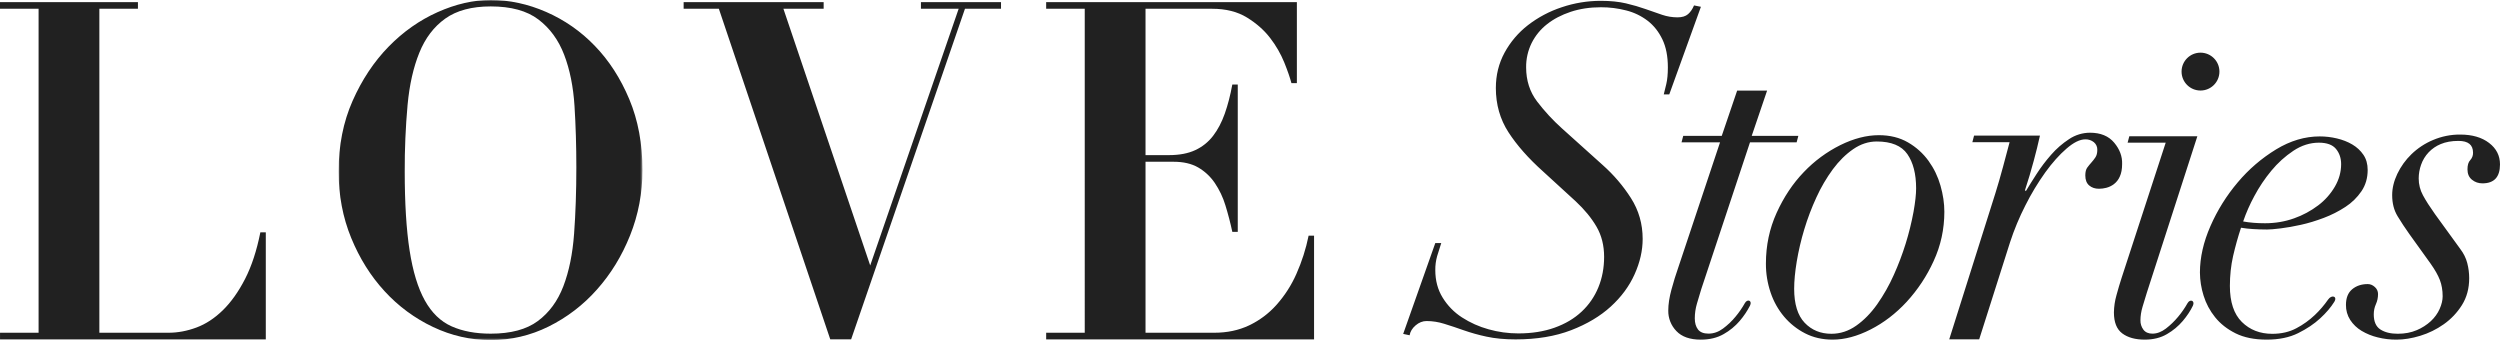 <?xml version="1.0" encoding="UTF-8"?>
<svg id="Ebene_1" xmlns="http://www.w3.org/2000/svg" xmlns:xlink="http://www.w3.org/1999/xlink" version="1.1" viewBox="0 0 1024 139.298">
  <!-- Generator: Adobe Illustrator 29.4.0, SVG Export Plug-In . SVG Version: 2.1.0 Build 152)  -->
  <defs>
    <style>
      .st0 {
        mask: url(#mask);
      }

      .st1 {
        fill: #fff;
      }

      .st1, .st2 {
        fill-rule: evenodd;
      }

      .st2 {
        fill: #212121;
      }
    </style>
    <mask id="mask" x="138.695" y="0" width="124.463" height="139.298" maskUnits="userSpaceOnUse">
      <g id="b">
        <path id="a" class="st1" d="M138.695,0h124.463v139.298h-124.463V0Z"/>
      </g>
    </mask>
  </defs>
  <path class="st2" d="M723.808,37.1l-6.306,18.55h19.098l-.701,2.647h-19.102l-19.975,60.186c-.59,1.894-1.17,3.854-1.755,5.869-.579,1.966-.876,4.005-.882,6.055,0,1.894.441,3.408,1.319,4.55.878,1.128,2.308,1.695,4.295,1.695,2.103,0,4.086-.692,5.957-2.08,1.881-1.399,3.588-3.019,5.084-4.824,1.456-1.738,2.746-3.608,3.854-5.586,1.054-1.894,3.157-1.04,2.103,1.04-1.155,2.238-2.567,4.334-4.207,6.245-1.856,2.171-4.08,3.997-6.57,5.395-2.628,1.514-5.758,2.275-9.379,2.275-4.439,0-7.768-1.17-9.988-3.506-2.187-2.252-3.386-5.284-3.329-8.423,0-2.521.436-5.386,1.314-8.609.873-3.218,1.778-6.152,2.716-8.804l17.176-51.48h-15.773l.696-2.647h15.778l6.31-18.55s12.268,0,12.268,0Z"/>
  <path class="st2" d="M739.182,132.199c2.865,3.013,6.515,4.518,10.958,4.518,3.622,0,7.011-1.105,10.16-3.32,3.157-2.215,6.018-5.135,8.59-8.762,2.664-3.796,4.953-7.843,6.835-12.082,3.713-8.253,6.419-16.922,8.061-25.821.701-3.937,1.054-7.132,1.054-9.593,0-5.902-1.198-10.577-3.594-14.018-2.396-3.445-6.57-5.168-12.532-5.168-3.39,0-6.603,1.049-9.639,3.139-3.041,2.089-5.813,4.829-8.325,8.209-2.64,3.599-4.901,7.461-6.747,11.525-1.975,4.272-3.644,8.679-4.996,13.187-1.297,4.297-2.32,8.672-3.065,13.099-.696,4.244-1.054,7.963-1.054,11.158,0,6.273,1.43,10.916,4.295,13.93M727.703,87.191c2.925-6.454,6.631-12.021,11.125-16.693,4.313-4.535,9.386-8.281,14.988-11.07,5.488-2.702,10.749-4.058,15.773-4.058,4.56,0,8.53.989,11.919,2.953,3.307,1.899,6.175,4.477,8.414,7.564,2.219,3.074,3.854,6.454,4.903,10.141,1.054,3.691,1.583,7.257,1.583,10.703,0,7.132-1.467,13.865-4.388,20.194-2.774,6.113-6.501,11.748-11.042,16.693-4.439,4.801-9.375,8.581-14.807,11.348-5.433,2.763-10.605,4.146-15.509,4.146-4.211,0-7.977-.864-11.306-2.582-3.287-1.684-6.207-4.004-8.59-6.826-2.444-2.913-4.317-6.26-5.521-9.867-1.299-3.831-1.95-7.851-1.927-11.896,0-7.378,1.458-14.297,4.383-20.751M820.327,68.753l2.8-10.508h-15.249l.701-2.716h26.991c-.766,3.455-1.613,6.892-2.54,10.308-1.11,4.151-2.312,8.172-3.594,12.059l.353.39c1.165-1.941,2.623-4.276,4.379-7.002,1.751-2.726,3.738-5.349,5.957-7.88,2.148-2.468,4.626-4.627,7.364-6.417,2.54-1.707,5.53-2.622,8.59-2.628,4.318,0,7.62,1.356,9.899,4.086,2.275,2.726,3.357,5.642,3.241,8.757,0,2.071-.325,3.789-.966,5.154-.536,1.231-1.38,2.302-2.452,3.111-.917.68-1.958,1.175-3.065,1.458-.974.252-1.975.383-2.981.39-1.634,0-2.972-.455-4.03-1.36-1.054-.905-1.579-2.271-1.579-4.086,0-1.425.265-2.498.789-3.209.525-.72,1.077-1.393,1.662-2.043.585-.65,1.142-1.36,1.672-2.141.525-.78.789-1.811.789-3.111.041-1.2-.477-2.351-1.402-3.116-.993-.796-2.238-1.211-3.51-1.17-2.219,0-4.792,1.268-7.708,3.798-2.925,2.526-5.818,5.767-8.678,9.718-3.064,4.289-5.79,8.81-8.154,13.521-2.497,4.885-4.605,9.959-6.306,15.174l-12.62,39.686h-12.268l18.926-59.917c1.054-3.366,2.043-6.807,2.981-10.308M956.831,61.008c-1.402-1.709-3.747-2.568-7.011-2.568-3.622,0-7.104,1.105-10.429,3.301-3.394,2.26-6.436,5.009-9.027,8.158-2.686,3.237-5.035,6.739-7.011,10.452-1.807,3.319-3.33,6.784-4.555,10.359,2.684.492,5.665.734,8.938.734,4.207,0,8.172-.669,11.919-2.015,3.556-1.248,6.896-3.044,9.899-5.321,2.767-2.087,5.09-4.704,6.835-7.699,1.695-2.935,2.54-5.99,2.54-9.166,0-2.447-.696-4.523-2.099-6.236M956.13,123.623c-1.402,2.261-3.329,4.523-5.786,6.779-2.461,2.271-5.46,4.286-9.027,6.055-3.561,1.769-7.856,2.656-12.88,2.656s-9.259-.854-12.709-2.563c-3.445-1.713-6.254-3.91-8.414-6.603-2.133-2.634-3.741-5.652-4.736-8.892-.964-3.056-1.465-6.24-1.486-9.444,0-6.106,1.435-12.435,4.295-18.972,2.842-6.505,6.622-12.559,11.218-17.969,4.466-5.311,9.765-9.862,15.69-13.475,5.841-3.547,11.794-5.317,17.872-5.317,2.336,0,4.671.274,7.011.822,2.336.553,4.439,1.374,6.315,2.475,1.857,1.1,3.385,2.507,4.55,4.221,1.17,1.709,1.755,3.789,1.755,6.231,0,3.297-.85,6.203-2.54,8.706-1.744,2.556-3.979,4.738-6.575,6.422-2.776,1.818-5.744,3.324-8.85,4.49-3.218,1.221-6.338,2.168-9.379,2.842-3.037.673-5.813,1.165-8.325,1.467-2.512.306-4.351.46-5.516.46-1.997,0-3.919-.065-5.786-.186-1.645-.094-3.283-.277-4.908-.548-1.262,3.828-2.347,7.712-3.25,11.641-.868,3.854-1.305,7.917-1.305,12.193,0,6.598,1.634,11.525,4.903,14.761,3.274,3.236,7.42,4.857,12.444,4.857,3.742,0,7.044-.761,9.904-2.294,2.75-1.447,5.287-3.265,7.541-5.405,2.021-1.92,3.841-4.041,5.433-6.329,1.458-2.136,3.942-1.342,2.54.919M982.025,88.515c-1.458-2.405-2.192-5.275-2.192-8.604,0-2.832.701-5.73,2.103-8.692,1.434-3.006,3.393-5.731,5.786-8.047,2.559-2.479,5.561-4.456,8.85-5.827,3.516-1.498,7.303-2.256,11.125-2.229,4.913,0,8.855,1.147,11.831,3.431,2.986,2.275,4.471,5.21,4.471,8.785,0,5.182-2.396,7.768-7.188,7.768-1.634,0-3.065-.488-4.29-1.486-1.226-.975-1.843-2.396-1.843-4.249,0-1.723.376-2.99,1.142-3.789.768-.828,1.177-1.927,1.138-3.055,0-3.209-1.992-4.81-5.957-4.81-2.809,0-5.233.432-7.271,1.295-3.792,1.539-6.733,4.642-8.065,8.511-.633,1.782-.959,3.658-.966,5.549,0,2.47.585,4.783,1.755,6.937,1.165,2.164,2.805,4.718,4.908,7.68l10.336,14.246c1.407,1.848,2.373,3.794,2.893,5.827.529,2.038.789,4.1.789,6.199,0,4.193-.994,7.861-2.972,11.005-1.936,3.092-4.471,5.765-7.457,7.861-2.938,2.081-6.191,3.675-9.635,4.722-3.45,1.049-6.686,1.569-9.728,1.569-2.598.013-5.187-.299-7.708-.929-2.316-.554-4.534-1.456-6.58-2.675-1.863-1.112-3.451-2.631-4.643-4.444-1.183-1.846-1.792-4.002-1.751-6.194,0-2.837.85-4.968,2.54-6.385,1.695-1.416,3.826-2.127,6.398-2.127,1.049,0,2.015.399,2.893,1.203.835.717,1.313,1.764,1.309,2.865,0,1.481-.288,2.865-.873,4.16-.585,1.3-.878,2.688-.878,4.17,0,2.958.905,5.024,2.716,6.194,1.811,1.175,4.179,1.755,7.104,1.755s5.516-.492,7.791-1.477c2.129-.888,4.086-2.141,5.786-3.701,1.579-1.486,2.777-3.148,3.594-4.996s1.226-3.575,1.226-5.177c0-2.466-.381-4.69-1.138-6.663-.766-1.973-2.015-4.193-3.761-6.658l-8.771-12.212c-1.696-2.376-3.303-4.814-4.82-7.309M909.079,29.318c.005,4.283-3.463,7.758-7.745,7.763-4.283.005-7.758-3.463-7.763-7.745v-.022c.006-4.283,3.483-7.749,7.766-7.743,4.274.006,7.737,3.469,7.743,7.743M879.357,119.843l20.681-64.04h-27.869l-.701,2.642h15.601l-18.053,55.348c-.701,2.15-1.402,4.504-2.103,7.09-.662,2.305-1.016,4.688-1.054,7.086,0,4.035,1.138,6.895,3.422,8.599,2.275,1.695,5.34,2.545,9.194,2.545,3.51,0,6.547-.752,9.119-2.266,2.452-1.412,4.645-3.234,6.482-5.386,1.755-2.076,3.125-4.156,4.123-6.231.989-2.08-1.142-2.93-2.196-1.04-1.108,1.973-2.398,3.839-3.854,5.572-1.479,1.788-3.153,3.404-4.992,4.82-1.816,1.388-3.654,2.08-5.526,2.08-1.634,0-2.86-.539-3.678-1.607-.834-1.115-1.266-2.48-1.226-3.872,0-1.764.288-3.622.873-5.577.585-1.95,1.17-3.872,1.755-5.762M590.341,99.552c-.627,1.881-1.189,3.668-1.69,5.354-.525,1.865-.778,3.797-.752,5.734,0,4.258.998,8.014,3.009,11.269,1.991,3.251,4.687,6.014,7.889,8.084,3.361,2.177,7.036,3.824,10.898,4.885,3.973,1.123,8.083,1.692,12.212,1.69,5.516,0,10.461-.78,14.849-2.349,4.383-1.565,8.079-3.756,11.083-6.575,2.984-2.781,5.325-6.18,6.858-9.96,1.565-3.817,2.349-7.982,2.349-12.49,0-4.639-1.031-8.739-3.097-12.314-2.071-3.571-4.922-7.044-8.553-10.429l-13.34-12.212c-6.013-5.386-10.745-10.74-14.185-16.066-3.445-5.321-5.168-11.367-5.168-18.132,0-5.261,1.189-10.085,3.566-14.468,2.379-4.381,5.643-8.22,9.584-11.274,4.156-3.207,8.827-5.685,13.814-7.327,5.175-1.752,10.602-2.641,16.066-2.633,3.882,0,7.29.348,10.243,1.031,2.939.696,5.632,1.477,8.075,2.349,2.246.808,4.501,1.592,6.765,2.349,2.071.696,4.165,1.035,6.296,1.035,1.881,0,3.32-.436,4.318-1.314,1.003-.878,1.82-2.071,2.447-3.571l2.818.562-12.964,35.893h-2.257c.251-1.003.594-2.415,1.035-4.225.436-1.82.65-4.105.65-6.863,0-4.513-.743-8.33-2.247-11.464-1.504-3.13-3.51-5.665-6.018-7.606-2.595-1.986-5.566-3.424-8.734-4.225-3.405-.889-6.91-1.332-10.429-1.319-4.509,0-8.641.627-12.402,1.876-3.761,1.254-6.983,2.944-9.677,5.075-2.645,2.07-4.795,4.703-6.296,7.708-1.523,3.095-2.294,6.506-2.252,9.955,0,5.386,1.504,10.053,4.504,13.999,3.033,3.972,6.431,7.652,10.15,10.991l16.725,15.035c4.504,4.007,8.358,8.52,11.553,13.526,3.199,5.015,4.797,10.587,4.797,16.725,0,4.764-1.1,9.584-3.297,14.468-2.187,4.885-5.442,9.3-9.765,13.243-4.323,3.951-9.742,7.174-16.251,9.681-6.515,2.507-14.097,3.761-22.738,3.761-4.513,0-8.488-.381-11.933-1.133-3.183-.677-6.321-1.555-9.393-2.628-2.611-.935-5.243-1.812-7.894-2.628-2.341-.74-4.779-1.122-7.234-1.133-1.625,0-3.13.604-4.509,1.788-1.379,1.193-2.192,2.54-2.442,4.04l-2.633-.557,13.154-37.211s2.442,0,2.442,0ZM56.499.873v2.716h-15.801v132.7h28.338c3.775,0,7.582-.71,11.418-2.136,3.835-1.421,7.439-3.784,10.819-7.081,3.376-3.297,6.408-7.569,9.101-12.806,2.688-5.238,4.783-11.608,6.268-19.107h2.229v43.846H.009v-2.716h15.796V3.585H0V.878h56.495l.005-.005Z"/>
  <g class="st0">
    <path class="st2" d="M167.775,102.598c1.328,8.576,3.404,15.392,6.231,20.463,2.823,5.07,6.482,8.609,10.967,10.605,4.485,2.006,9.83,3.004,16.033,3.004,8.2,0,14.626-1.718,19.279-5.163,4.653-3.441,8.144-8.195,10.471-14.264,2.322-6.069,3.794-13.266,4.402-21.591.608-8.321.915-17.366.915-27.126,0-8.762-.251-17.11-.748-25.064-.501-7.945-1.913-14.956-4.239-21.025s-5.846-10.888-10.55-14.455c-4.713-3.575-11.218-5.354-19.53-5.354-7.754,0-13.958,1.662-18.61,4.978-4.653,3.315-8.2,7.977-10.633,13.986-2.442,6.008-4.049,13.14-4.82,21.401-.811,9.051-1.2,18.136-1.165,27.224,0,13.015.664,23.811,1.997,32.382M144.429,41.302c3.821-8.636,8.725-16.019,14.705-22.153,5.981-6.129,12.685-10.856,20.105-14.171,7.42-3.315,14.677-4.978,21.768-4.978,7.647,0,15.207,1.625,22.682,4.885,7.5,3.267,14.279,7.989,19.943,13.893,5.818,6.004,10.526,13.298,14.125,21.87s5.4,18.239,5.4,29.002c0,9.389-1.69,18.304-5.066,26.755-3.38,8.446-7.921,15.861-13.628,22.241-5.552,6.27-12.268,11.403-19.776,15.114-7.355,3.664-15.464,5.561-23.681,5.539-8.195,0-16.061-1.783-23.592-5.349-7.508-3.546-14.253-8.52-19.859-14.645-5.707-6.194-10.28-13.484-13.712-21.87-3.436-8.381-5.149-17.459-5.149-27.219,0-10.638,1.908-20.277,5.734-28.914"/>
  </g>
  <path class="st2" d="M531.2.873v33.176h-2.229c-.576-2.201-1.546-5.015-2.921-8.437-1.459-3.576-3.395-6.938-5.753-9.997-2.461-3.227-5.642-6.041-9.533-8.437-3.891-2.391-8.646-3.589-14.255-3.589h-27.302v59.945h9.616c4.235,0,7.815-.673,10.735-2.034,2.869-1.321,5.374-3.319,7.299-5.823,1.941-2.521,3.547-5.558,4.806-9.115,1.258-3.557,2.289-7.536,3.092-11.933h2.233v60.335h-2.229c-.782-3.662-1.727-7.287-2.832-10.865-.988-3.275-2.467-6.381-4.388-9.212-1.759-2.583-4.075-4.738-6.779-6.306-2.693-1.551-6.036-2.326-10.048-2.326h-11.506v70.035h28.161c5.265,0,10.02-1.003,14.255-3.009,4.276-2.034,8.102-4.904,11.251-8.441,3.366-3.782,6.117-8.069,8.154-12.704,2.224-5.008,3.894-10.244,4.982-15.615h2.229v42.486h-109.73v-2.716h15.801V3.585h-15.801V.878h102.691v-.005ZM377.215.873v2.716h15.453l-36.231,105.147L320.883,3.589h16.484V.873h-57.349v2.716h14.427l45.625,135.389h8.558L395.25,3.589h14.766V.873h-32.8Z"/>
</svg>